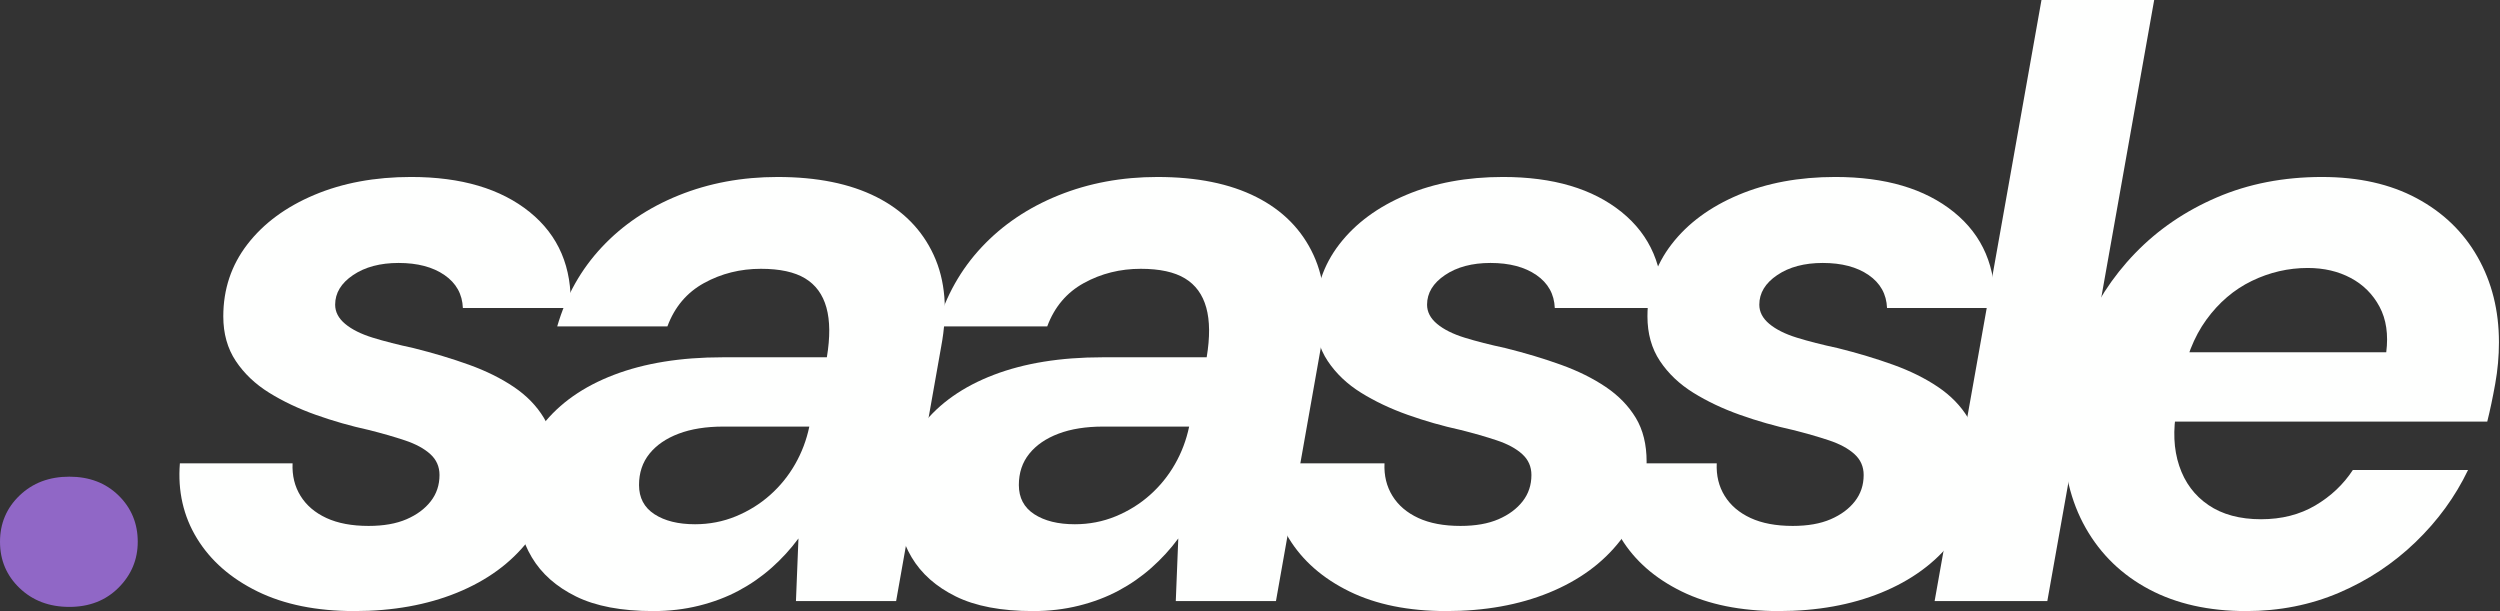 <?xml version="1.0" encoding="UTF-8" standalone="no"?><!DOCTYPE svg PUBLIC "-//W3C//DTD SVG 1.1//EN" "http://www.w3.org/Graphics/SVG/1.1/DTD/svg11.dtd"><svg width="100%" height="100%" viewBox="0 0 871 213" version="1.1" xmlns="http://www.w3.org/2000/svg" xmlns:xlink="http://www.w3.org/1999/xlink" xml:space="preserve" xmlns:serif="http://www.serif.com/" style="fill-rule:evenodd;clip-rule:evenodd;stroke-linejoin:round;stroke-miterlimit:2;"><rect x="0" y="0" width="871" height="213" fill="#333333" stroke="none"/><g><path d="M24.14,211.443c-6.98,-0 -12.749,-2.181 -17.305,-6.544c-4.557,-4.363 -6.835,-9.743 -6.835,-16.142c0,-6.398 2.278,-11.779 6.835,-16.142c4.556,-4.362 10.325,-6.544 17.305,-6.544c6.98,0 12.7,2.182 17.16,6.544c4.459,4.363 6.689,9.744 6.689,16.142c0,6.205 -2.23,11.537 -6.689,15.996c-4.46,4.46 -10.18,6.69 -17.16,6.69Z" style="fill:#9067c6;fill-rule:nonzero;"/><path d="M123.458,212.897c-13.185,0 -24.431,-2.278 -33.738,-6.835c-9.306,-4.556 -16.335,-10.712 -21.086,-18.468c-4.75,-7.756 -6.737,-16.481 -5.962,-26.176l39.264,-0c-0.194,4.266 0.727,8.047 2.763,11.343c2.036,3.296 5.041,5.865 9.016,7.707c3.975,1.842 8.871,2.763 14.688,2.763c5.235,0 9.646,-0.775 13.233,-2.327c3.587,-1.551 6.399,-3.635 8.434,-6.253c2.036,-2.617 3.054,-5.671 3.054,-9.161c0,-2.909 -1.066,-5.332 -3.199,-7.271c-2.133,-1.939 -5.09,-3.539 -8.871,-4.799c-3.781,-1.261 -7.998,-2.472 -12.651,-3.636c-6.205,-1.357 -12.313,-3.102 -18.324,-5.235c-6.01,-2.133 -11.439,-4.702 -16.287,-7.707c-4.847,-3.006 -8.725,-6.69 -11.633,-11.052c-2.909,-4.363 -4.363,-9.55 -4.363,-15.561c-0,-9.5 2.811,-17.886 8.434,-25.157c5.623,-7.272 13.379,-12.991 23.268,-17.16c9.888,-4.169 21.134,-6.253 33.738,-6.253c17.45,-0 31.217,4.072 41.299,12.215c10.083,8.144 14.833,19.293 14.252,33.447l-37.519,0c-0.194,-4.847 -2.327,-8.677 -6.399,-11.488c-4.071,-2.812 -9.404,-4.217 -15.996,-4.217c-6.399,-0 -11.682,1.405 -15.851,4.217c-4.169,2.811 -6.253,6.253 -6.253,10.325c-0,2.52 1.163,4.75 3.49,6.689c2.327,1.939 5.526,3.539 9.598,4.799c4.072,1.26 8.822,2.472 14.251,3.636c6.98,1.745 13.427,3.684 19.341,5.816c5.914,2.133 11.101,4.702 15.56,7.708c4.46,3.005 7.95,6.592 10.471,10.761c2.52,4.169 3.781,9.258 3.781,15.269c-0,10.471 -3.054,19.632 -9.162,27.485c-6.108,7.853 -14.397,13.912 -24.867,18.178c-10.47,4.265 -22.395,6.398 -35.774,6.398Z" style="fill:#fefffe;fill-rule:nonzero;"/><path d="M227.58,212.897c-11.052,0 -20.02,-1.697 -26.903,-5.09c-6.883,-3.393 -12.021,-7.949 -15.415,-13.669c-3.393,-5.72 -5.089,-12.167 -5.089,-19.341c-0,-10.277 2.957,-19.196 8.87,-26.758c5.914,-7.562 14.203,-13.379 24.867,-17.45c10.665,-4.072 23.268,-6.108 37.81,-6.108l36.355,-0c1.164,-6.98 1.115,-12.749 -0.145,-17.305c-1.26,-4.557 -3.733,-7.95 -7.417,-10.18c-3.684,-2.23 -8.822,-3.345 -15.414,-3.345c-7.174,0 -13.767,1.649 -19.778,4.945c-6.01,3.296 -10.276,8.337 -12.797,15.124l-38.391,-0c3.102,-10.665 8.289,-19.875 15.56,-27.63c7.271,-7.756 16.19,-13.767 26.758,-18.033c10.567,-4.265 22.055,-6.398 34.465,-6.398c13.766,-0 25.255,2.326 34.465,6.98c9.21,4.653 15.851,11.391 19.922,20.214c4.072,8.822 4.945,19.438 2.618,31.847l-15.706,88.707l-34.901,-0l0.873,-21.813c-2.715,3.684 -5.817,7.077 -9.307,10.179c-3.49,3.103 -7.32,5.769 -11.489,7.998c-4.168,2.23 -8.773,3.975 -13.815,5.236c-5.041,1.26 -10.373,1.89 -15.996,1.89Zm14.542,-30.248c5.041,0 9.792,-0.921 14.252,-2.763c4.459,-1.842 8.434,-4.314 11.924,-7.416c3.49,-3.102 6.399,-6.689 8.725,-10.761c2.327,-4.072 3.975,-8.435 4.945,-13.088l-29.957,-0c-6.011,-0 -11.198,0.824 -15.56,2.472c-4.363,1.648 -7.756,3.975 -10.18,6.98c-2.423,3.006 -3.635,6.641 -3.635,10.907c-0,4.459 1.793,7.853 5.38,10.179c3.587,2.327 8.289,3.49 14.106,3.49Z" style="fill:#fefffe;fill-rule:nonzero;"/><path d="M359.914,212.897c-11.052,0 -20.02,-1.697 -26.903,-5.09c-6.884,-3.393 -12.022,-7.949 -15.415,-13.669c-3.393,-5.72 -5.09,-12.167 -5.09,-19.341c0,-10.277 2.957,-19.196 8.871,-26.758c5.914,-7.562 14.203,-13.379 24.867,-17.45c10.664,-4.072 23.267,-6.108 37.81,-6.108l36.355,-0c1.163,-6.98 1.115,-12.749 -0.145,-17.305c-1.261,-4.557 -3.733,-7.95 -7.417,-10.18c-3.684,-2.23 -8.822,-3.345 -15.415,-3.345c-7.174,0 -13.766,1.649 -19.777,4.945c-6.011,3.296 -10.276,8.337 -12.797,15.124l-38.391,-0c3.102,-10.665 8.289,-19.875 15.56,-27.63c7.271,-7.756 16.19,-13.767 26.757,-18.033c10.568,-4.265 22.056,-6.398 34.465,-6.398c13.767,-0 25.255,2.326 34.465,6.98c9.21,4.653 15.851,11.391 19.923,20.214c4.072,8.822 4.944,19.438 2.617,31.847l-15.705,88.707l-34.901,-0l0.872,-21.813c-2.714,3.684 -5.817,7.077 -9.307,10.179c-3.49,3.103 -7.319,5.769 -11.488,7.998c-4.169,2.23 -8.774,3.975 -13.815,5.236c-5.041,1.26 -10.373,1.89 -15.996,1.89Zm14.542,-30.248c5.041,0 9.791,-0.921 14.251,-2.763c4.46,-1.842 8.435,-4.314 11.925,-7.416c3.49,-3.102 6.398,-6.689 8.725,-10.761c2.327,-4.072 3.975,-8.435 4.944,-13.088l-29.957,-0c-6.01,-0 -11.197,0.824 -15.56,2.472c-4.362,1.648 -7.755,3.975 -10.179,6.98c-2.424,3.006 -3.636,6.641 -3.636,10.907c0,4.459 1.794,7.853 5.381,10.179c3.587,2.327 8.289,3.49 14.106,3.49Z" style="fill:#fefffe;fill-rule:nonzero;"/><path d="M503.881,212.897c-13.185,0 -24.431,-2.278 -33.738,-6.835c-9.307,-4.556 -16.336,-10.712 -21.086,-18.468c-4.75,-7.756 -6.738,-16.481 -5.962,-26.176l39.264,-0c-0.194,4.266 0.727,8.047 2.763,11.343c2.035,3.296 5.041,5.865 9.016,7.707c3.975,1.842 8.87,2.763 14.687,2.763c5.235,0 9.647,-0.775 13.234,-2.327c3.587,-1.551 6.398,-3.635 8.434,-6.253c2.036,-2.617 3.054,-5.671 3.054,-9.161c-0,-2.909 -1.067,-5.332 -3.199,-7.271c-2.133,-1.939 -5.09,-3.539 -8.871,-4.799c-3.781,-1.261 -7.998,-2.472 -12.652,-3.636c-6.204,-1.357 -12.312,-3.102 -18.323,-5.235c-6.011,-2.133 -11.44,-4.702 -16.287,-7.707c-4.847,-3.006 -8.725,-6.69 -11.634,-11.052c-2.908,-4.363 -4.362,-9.55 -4.362,-15.561c-0,-9.5 2.811,-17.886 8.434,-25.157c5.623,-7.272 13.379,-12.991 23.267,-17.16c9.889,-4.169 21.135,-6.253 33.738,-6.253c17.451,-0 31.217,4.072 41.3,12.215c10.082,8.144 14.833,19.293 14.251,33.447l-37.519,0c-0.193,-4.847 -2.326,-8.677 -6.398,-11.488c-4.072,-2.812 -9.404,-4.217 -15.996,-4.217c-6.399,-0 -11.683,1.405 -15.851,4.217c-4.169,2.811 -6.253,6.253 -6.253,10.325c-0,2.52 1.163,4.75 3.49,6.689c2.326,1.939 5.526,3.539 9.597,4.799c4.072,1.26 8.823,2.472 14.252,3.636c6.98,1.745 13.427,3.684 19.341,5.816c5.914,2.133 11.1,4.702 15.56,7.708c4.46,3.005 7.95,6.592 10.47,10.761c2.521,4.169 3.781,9.258 3.781,15.269c0,10.471 -3.054,19.632 -9.161,27.485c-6.108,7.853 -14.397,13.912 -24.867,18.178c-10.471,4.265 -22.395,6.398 -35.774,6.398Z" style="fill:#fefffe;fill-rule:nonzero;"/><path d="M619.636,212.897c-13.184,0 -24.43,-2.278 -33.737,-6.835c-9.307,-4.556 -16.336,-10.712 -21.086,-18.468c-4.751,-7.756 -6.738,-16.481 -5.963,-26.176l39.264,-0c-0.194,4.266 0.727,8.047 2.763,11.343c2.036,3.296 5.041,5.865 9.016,7.707c3.975,1.842 8.871,2.763 14.688,2.763c5.235,0 9.646,-0.775 13.233,-2.327c3.587,-1.551 6.399,-3.635 8.435,-6.253c2.035,-2.617 3.053,-5.671 3.053,-9.161c0,-2.909 -1.066,-5.332 -3.199,-7.271c-2.133,-1.939 -5.09,-3.539 -8.871,-4.799c-3.781,-1.261 -7.998,-2.472 -12.651,-3.636c-6.205,-1.357 -12.313,-3.102 -18.323,-5.235c-6.011,-2.133 -11.44,-4.702 -16.288,-7.707c-4.847,-3.006 -8.725,-6.69 -11.633,-11.052c-2.909,-4.363 -4.363,-9.55 -4.363,-15.561c0,-9.5 2.812,-17.886 8.435,-25.157c5.622,-7.272 13.378,-12.991 23.267,-17.16c9.889,-4.169 21.135,-6.253 33.738,-6.253c17.45,-0 31.217,4.072 41.299,12.215c10.083,8.144 14.833,19.293 14.252,33.447l-37.519,0c-0.194,-4.847 -2.327,-8.677 -6.399,-11.488c-4.071,-2.812 -9.403,-4.217 -15.996,-4.217c-6.398,-0 -11.682,1.405 -15.851,4.217c-4.169,2.811 -6.253,6.253 -6.253,10.325c0,2.52 1.163,4.75 3.49,6.689c2.327,1.939 5.526,3.539 9.598,4.799c4.072,1.26 8.822,2.472 14.251,3.636c6.98,1.745 13.428,3.684 19.341,5.816c5.914,2.133 11.101,4.702 15.56,7.708c4.46,3.005 7.95,6.592 10.471,10.761c2.52,4.169 3.781,9.258 3.781,15.269c-0,10.471 -3.054,19.632 -9.162,27.485c-6.108,7.853 -14.397,13.912 -24.867,18.178c-10.47,4.265 -22.395,6.398 -35.774,6.398Z" style="fill:#fefffe;fill-rule:nonzero;"/><path d="M674.024,209.407l37.228,-209.407l39.264,0l-37.228,209.407l-39.264,-0Z" style="fill:#fefffe;fill-rule:nonzero;"/><path d="M782.508,212.897c-12.99,0 -24.236,-2.521 -33.737,-7.562c-9.501,-5.041 -16.869,-12.167 -22.104,-21.377c-5.236,-9.21 -7.853,-20.116 -7.853,-32.72c-0,-12.021 2.181,-23.461 6.544,-34.319c4.362,-10.858 10.519,-20.408 18.468,-28.648c7.95,-8.241 17.451,-14.736 28.503,-19.487c11.052,-4.75 23.267,-7.125 36.646,-7.125c12.797,-0 23.801,2.472 33.011,7.416c9.21,4.945 16.287,11.779 21.231,20.505c4.945,8.725 7.417,18.614 7.417,29.666c-0,4.847 -0.436,9.694 -1.309,14.542c-0.872,4.847 -1.793,9.21 -2.763,13.088l-119.536,-0l4.071,-24.14l80.273,-0c0.776,-6.205 0,-11.489 -2.327,-15.851c-2.326,-4.363 -5.671,-7.708 -10.034,-10.034c-4.362,-2.327 -9.355,-3.49 -14.978,-3.49c-6.786,-0 -13.282,1.502 -19.487,4.508c-6.204,3.005 -11.488,7.513 -15.851,13.524c-4.362,6.011 -7.319,13.573 -8.87,22.686l-1.454,8.434c-1.358,7.368 -1.067,13.961 0.872,19.777c1.939,5.817 5.332,10.374 10.18,13.67c4.847,3.296 10.955,4.944 18.323,4.944c7.174,0 13.475,-1.599 18.904,-4.799c5.43,-3.199 9.792,-7.319 13.088,-12.36l40.137,-0c-4.46,9.307 -10.568,17.693 -18.323,25.158c-7.756,7.464 -16.627,13.33 -26.613,17.596c-9.985,4.265 -20.795,6.398 -32.429,6.398Z" style="fill:#fefffe;fill-rule:nonzero;"/></g></svg>